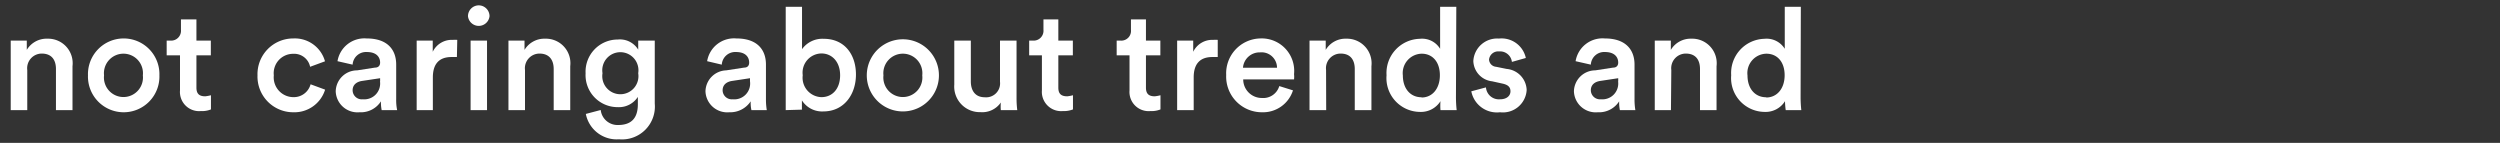 <svg xmlns="http://www.w3.org/2000/svg" width="210" height="12" viewBox="0 0 210 12"><rect x="0" y="0" width="210" height="12" fill="#333333" stroke="none"/><defs><style>.cls-1{fill:#fff;}.cls-2{fill:none;}</style></defs><g id="レイヤー_2" data-name="レイヤー 2"><g id="デザイン"><path class="cls-1" d="M2.29,9.25H.9V3.41H2.25v.78A1.94,1.94,0,0,1,4,3.25,2.06,2.06,0,0,1,6.09,5.56V9.25H4.7V5.8c0-.72-.32-1.3-1.2-1.3A1.23,1.23,0,0,0,2.29,5.88Z"/><path class="cls-1" d="M13.39,6.33a3,3,0,0,1-3,3.1,3,3,0,0,1-3-3.1,3,3,0,0,1,3-3.1A3,3,0,0,1,13.39,6.33ZM12,6.33a1.64,1.64,0,1,0-3.26,0,1.64,1.64,0,1,0,3.26,0Z"/><path class="cls-1" d="M16.5,3.41h1.21V4.65H16.5V7.36c0,.51.23.73.74.73A3.19,3.19,0,0,0,17.72,8V9.19a2,2,0,0,1-.85.14,1.61,1.61,0,0,1-1.75-1.74V4.65H14V3.41h.3a.83.83,0,0,0,.9-.91V1.63H16.5Z"/><path class="cls-1" d="M23,6.33a1.66,1.66,0,0,0,1.63,1.83,1.46,1.46,0,0,0,1.46-1.08l1.22.45a2.7,2.7,0,0,1-2.68,1.9,3,3,0,0,1-3-3.1,3,3,0,0,1,3-3.1A2.63,2.63,0,0,1,27.3,5.15l-1.25.46a1.37,1.37,0,0,0-1.42-1.09A1.63,1.63,0,0,0,23,6.33Z"/><path class="cls-1" d="M30,5.91l1.49-.23c.34,0,.44-.22.44-.42,0-.49-.34-.89-1.11-.89a1.13,1.13,0,0,0-1.2,1.06l-1.27-.29A2.29,2.29,0,0,1,30.8,3.23c1.8,0,2.48,1,2.48,2.19v2.9a4.16,4.16,0,0,0,.08.93h-1.3A3.26,3.26,0,0,1,32,8.51a2,2,0,0,1-1.8.92,1.83,1.83,0,0,1-2-1.76A1.8,1.8,0,0,1,30,5.91Zm1.93.92V6.57l-1.53.23c-.43.07-.78.31-.78.79a.77.77,0,0,0,.86.75A1.33,1.33,0,0,0,31.92,6.83Z"/><path class="cls-1" d="M38.38,4.79l-.45,0c-1.08,0-1.57.62-1.57,1.71V9.25H35V3.41h1.35v.94a1.77,1.77,0,0,1,1.69-1,2,2,0,0,1,.37,0Z"/><path class="cls-1" d="M40.21.45a.91.91,0,0,1,.91.91.91.91,0,0,1-1.81,0A.91.91,0,0,1,40.21.45Zm-.68,8.8V3.41h1.38V9.25Z"/><path class="cls-1" d="M44.1,9.25H42.71V3.41h1.35v.78a1.94,1.94,0,0,1,1.73-.94A2.06,2.06,0,0,1,47.9,5.56V9.25H46.51V5.8c0-.72-.33-1.3-1.2-1.3A1.23,1.23,0,0,0,44.1,5.88Z"/><path class="cls-1" d="M50.46,9.24a1.42,1.42,0,0,0,1.46,1.26c1.1,0,1.66-.56,1.66-1.75V8.14A1.89,1.89,0,0,1,51.89,9a2.69,2.69,0,0,1-2.7-2.84,2.7,2.7,0,0,1,2.7-2.84,1.8,1.8,0,0,1,1.72.85V3.41H55V8.7a2.76,2.76,0,0,1-3,3,2.64,2.64,0,0,1-2.79-2.13Zm3.15-3.09a1.52,1.52,0,1,0-3,0,1.52,1.52,0,1,0,3,0Z"/><path class="cls-1" d="M61,5.91l1.5-.23c.34,0,.43-.22.43-.42,0-.49-.33-.89-1.1-.89a1.13,1.13,0,0,0-1.2,1.06L59.4,5.14a2.29,2.29,0,0,1,2.46-1.91c1.8,0,2.48,1,2.48,2.19v2.9a5.51,5.51,0,0,0,.07.93H63.12a2.68,2.68,0,0,1-.06-.74,2.06,2.06,0,0,1-1.8.92,1.83,1.83,0,0,1-2-1.76A1.8,1.8,0,0,1,61,5.91ZM63,6.83V6.57l-1.52.23c-.43.07-.78.31-.78.79a.77.77,0,0,0,.85.75A1.33,1.33,0,0,0,63,6.83Z"/><path class="cls-1" d="M66,9.25V.57h1.37V4.13a2.1,2.1,0,0,1,1.83-.87c1.75,0,2.7,1.33,2.7,3s-1,3.1-2.74,3.1a2,2,0,0,1-1.8-.93v.78ZM69,4.49a1.61,1.61,0,0,0-1.57,1.83A1.63,1.63,0,0,0,69,8.16c.91,0,1.57-.69,1.57-1.84S69.87,4.49,69,4.49Z"/><path class="cls-1" d="M78.87,6.33a3,3,0,1,1-6.06,0,3,3,0,1,1,6.06,0Zm-1.4,0a1.64,1.64,0,1,0-3.26,0,1.64,1.64,0,1,0,3.26,0Z"/><path class="cls-1" d="M82.36,9.42a2.15,2.15,0,0,1-2.2-2.32V3.41h1.39V6.84c0,.72.33,1.33,1.17,1.33A1.17,1.17,0,0,0,84,6.87V3.41h1.39V8.19a8,8,0,0,0,.06,1.06H84.07a3.52,3.52,0,0,1,0-.64A1.89,1.89,0,0,1,82.36,9.42Z"/><path class="cls-1" d="M88.9,3.41h1.22V4.65H88.9V7.36c0,.51.23.73.75.73A3.19,3.19,0,0,0,90.13,8V9.19a2.08,2.08,0,0,1-.85.14,1.62,1.62,0,0,1-1.76-1.74V4.65H86.45V3.41h.3a.83.83,0,0,0,.9-.91V1.63H88.9Z"/><path class="cls-1" d="M96.26,3.41h1.21V4.65H96.26V7.36c0,.51.23.73.74.73A3,3,0,0,0,97.48,8V9.19a2,2,0,0,1-.85.14,1.61,1.61,0,0,1-1.75-1.74V4.65H93.8V3.41h.3A.82.82,0,0,0,95,2.5V1.63h1.26Z"/><path class="cls-1" d="M102.29,4.79l-.45,0c-1.08,0-1.57.62-1.57,1.71V9.25H98.88V3.41h1.35v.94a1.77,1.77,0,0,1,1.69-1,1.91,1.91,0,0,1,.37,0Z"/><path class="cls-1" d="M108.61,7.59A2.64,2.64,0,0,1,106,9.43a3,3,0,0,1-3-3.13,2.93,2.93,0,0,1,2.84-3.07,2.73,2.73,0,0,1,2.86,3,2,2,0,0,1,0,.44h-4.27A1.56,1.56,0,0,0,106,8.23a1.4,1.4,0,0,0,1.46-1Zm-1.34-1.9a1.3,1.3,0,0,0-1.43-1.29,1.4,1.4,0,0,0-1.43,1.29Z"/><path class="cls-1" d="M111.4,9.25H110V3.41h1.36v.78a1.93,1.93,0,0,1,1.73-.94,2.07,2.07,0,0,1,2.11,2.31V9.25h-1.4V5.8c0-.72-.32-1.3-1.19-1.3a1.23,1.23,0,0,0-1.22,1.38Z"/><path class="cls-1" d="M122.3,8.19a10,10,0,0,0,.06,1.06H121A4.83,4.83,0,0,1,121,8.5a1.94,1.94,0,0,1-1.72.9,2.84,2.84,0,0,1-2.81-3.08,2.87,2.87,0,0,1,2.79-3.06,1.77,1.77,0,0,1,1.71.84V.57h1.36Zm-2.89,0c.91,0,1.54-.75,1.54-1.87s-.62-1.81-1.53-1.81a1.63,1.63,0,0,0-1.58,1.83C117.84,7.43,118.46,8.17,119.41,8.17Z"/><path class="cls-1" d="M124.82,7.34a1.09,1.09,0,0,0,1.19,1c.57,0,.87-.31.87-.67s-.21-.55-.68-.65l-.86-.19a1.77,1.77,0,0,1-1.58-1.7,2,2,0,0,1,2.15-1.89,2.08,2.08,0,0,1,2.26,1.63L127,5.2a1,1,0,0,0-1.08-.88.77.77,0,0,0-.84.68.64.64,0,0,0,.59.61l.89.18a1.84,1.84,0,0,1,1.68,1.77A2,2,0,0,1,126,9.43a2.19,2.19,0,0,1-2.41-1.76Z"/><path class="cls-1" d="M134,5.91l1.5-.23c.33,0,.43-.22.43-.42,0-.49-.34-.89-1.11-.89a1.12,1.12,0,0,0-1.19,1.06l-1.28-.29a2.29,2.29,0,0,1,2.46-1.91c1.8,0,2.49,1,2.49,2.19v2.9a5.51,5.51,0,0,0,.07.93h-1.3a3.26,3.26,0,0,1-.06-.74,2,2,0,0,1-1.8.92,1.83,1.83,0,0,1-2-1.76A1.8,1.8,0,0,1,134,5.91Zm1.93.92V6.57l-1.52.23c-.44.07-.78.31-.78.79a.77.77,0,0,0,.85.75A1.33,1.33,0,0,0,135.92,6.83Z"/><path class="cls-1" d="M140.36,9.25H139V3.41h1.35v.78a1.94,1.94,0,0,1,1.73-.94,2.06,2.06,0,0,1,2.11,2.31V9.25h-1.39V5.8c0-.72-.32-1.3-1.2-1.3a1.23,1.23,0,0,0-1.21,1.38Z"/><path class="cls-1" d="M151.25,8.19a10,10,0,0,0,.06,1.06H150a6.5,6.5,0,0,1-.06-.75,1.92,1.92,0,0,1-1.71.9,2.84,2.84,0,0,1-2.81-3.08,2.87,2.87,0,0,1,2.78-3.06,1.79,1.79,0,0,1,1.72.84V.57h1.35Zm-2.89,0c.91,0,1.55-.75,1.55-1.87s-.62-1.81-1.54-1.81a1.63,1.63,0,0,0-1.58,1.83C146.79,7.43,147.41,8.17,148.36,8.17Z"/><rect class="cls-2" width="210" height="12"/></g></g></svg>
